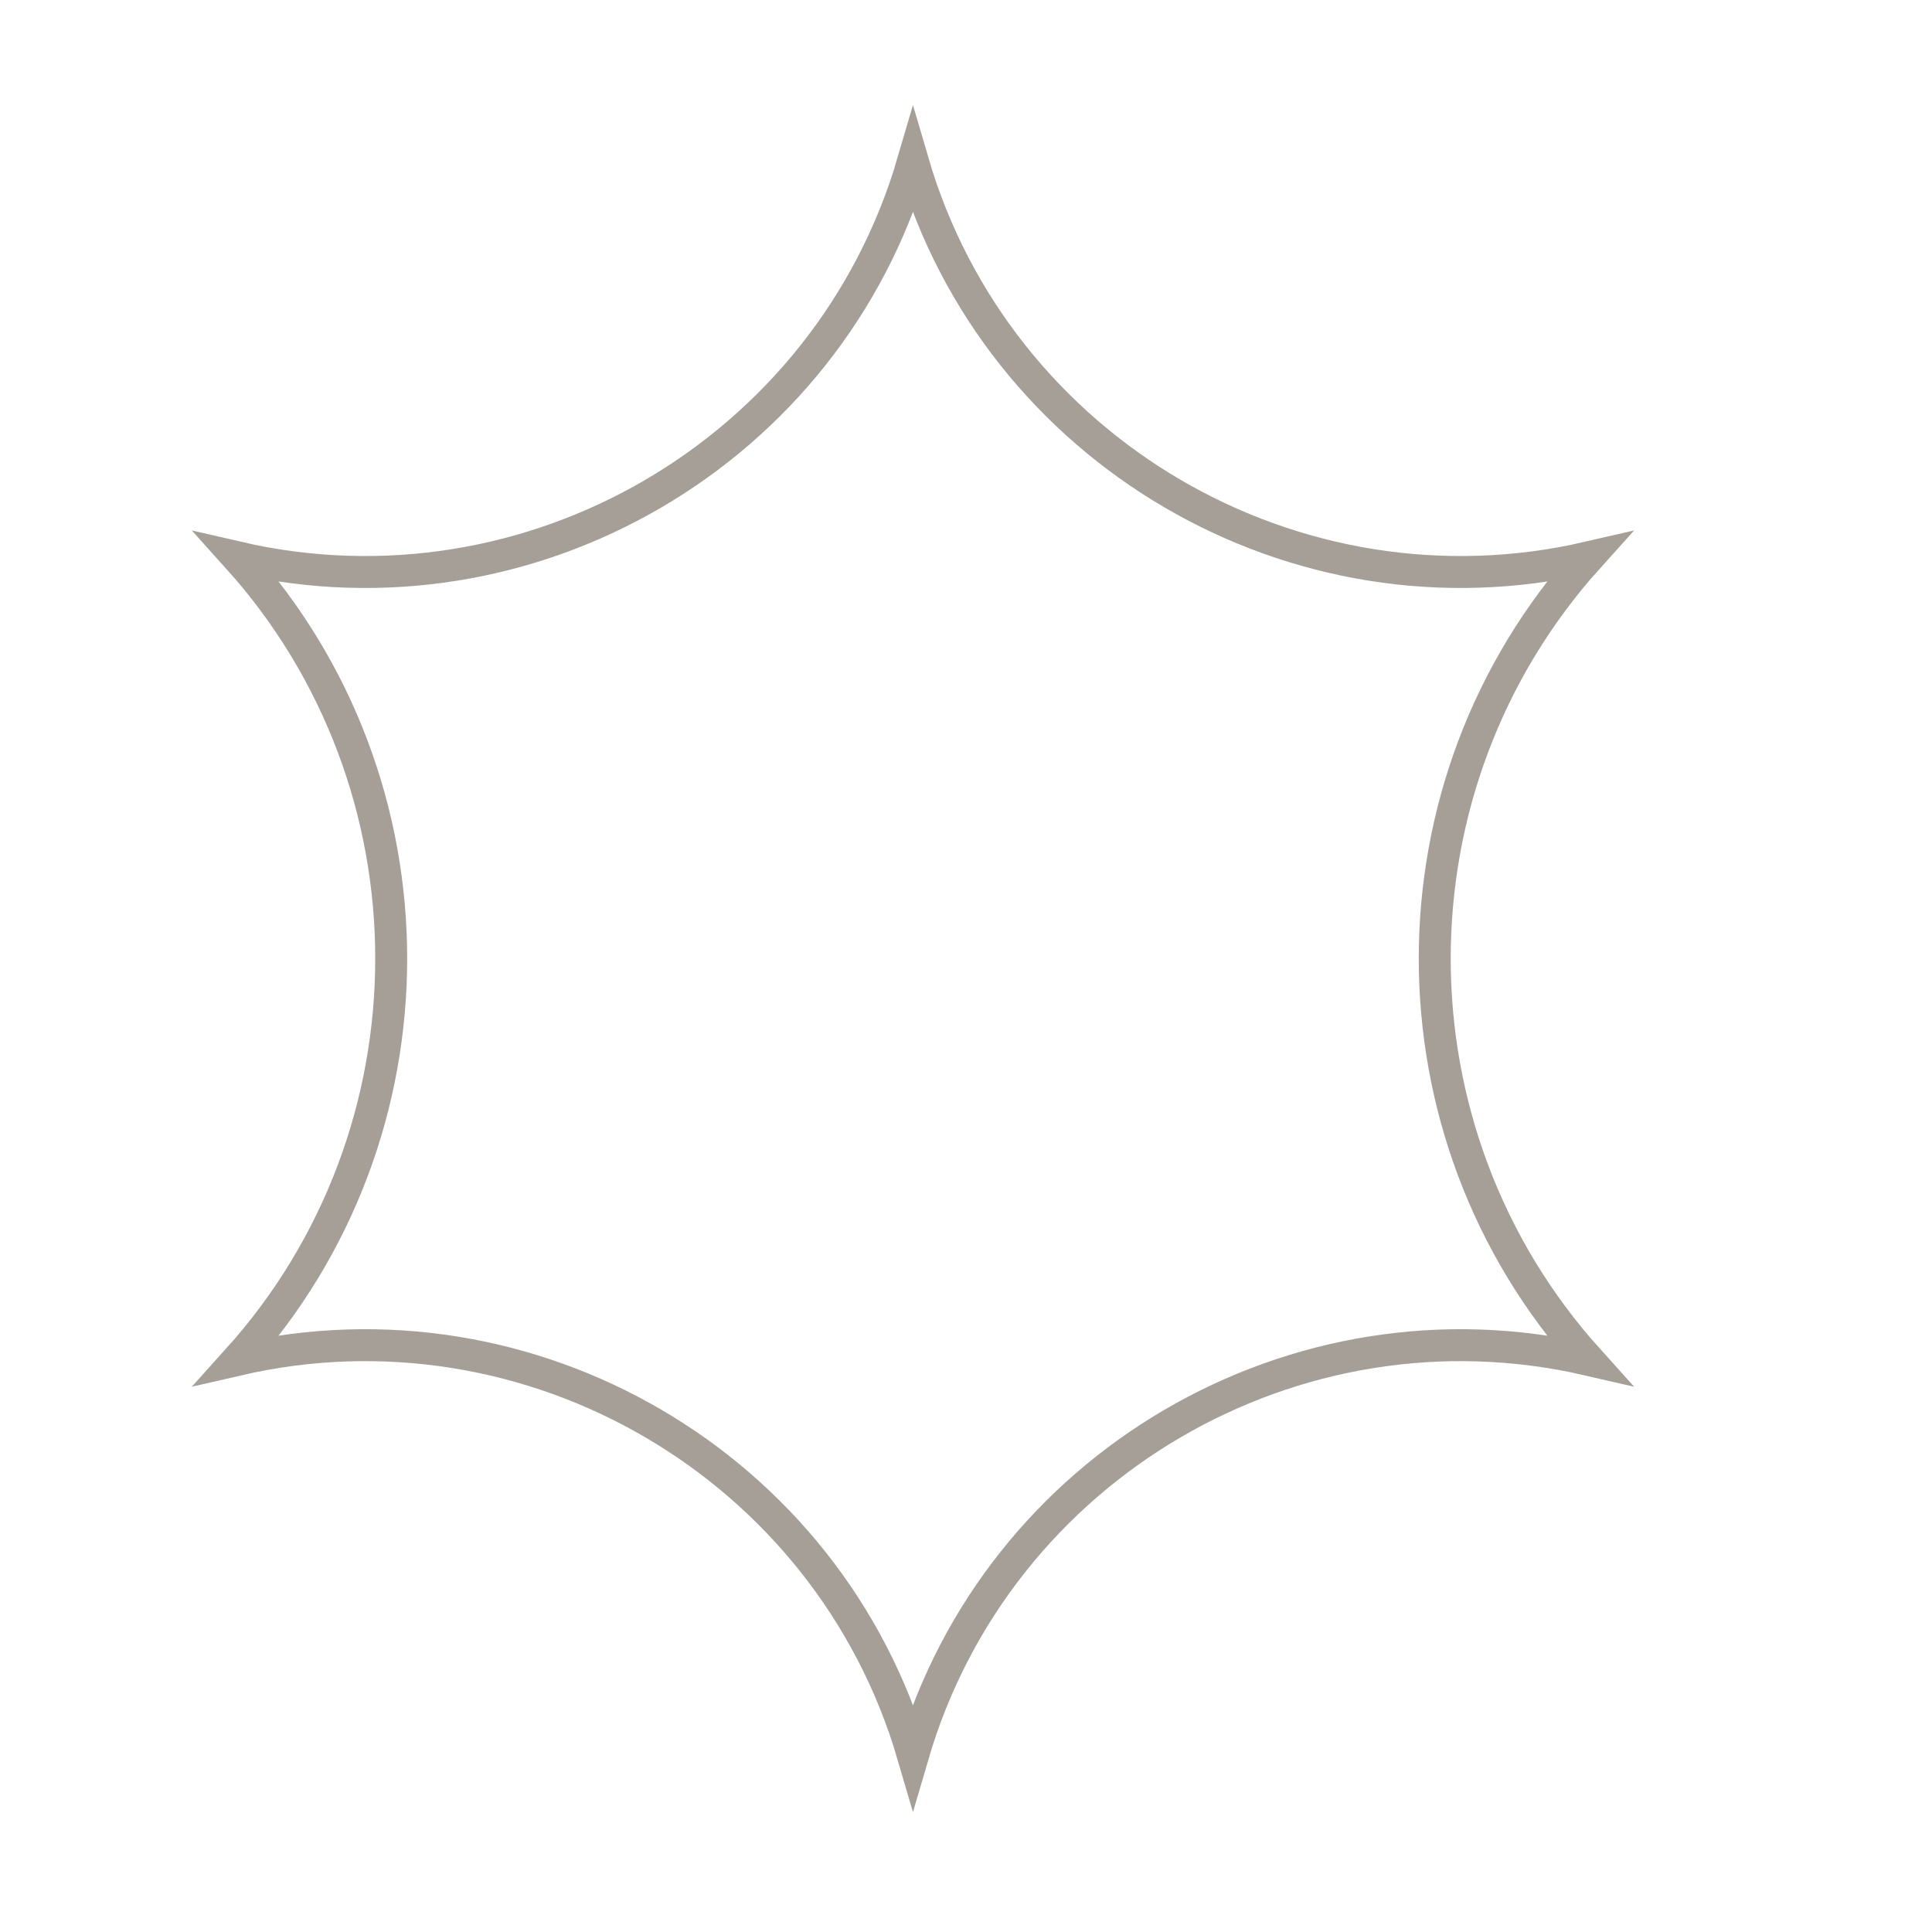 <svg xmlns="http://www.w3.org/2000/svg" width="115" height="115" fill="none"><path stroke="#A59F98" stroke-width="1.902" d="M14.143 33.18c17.438 4.026 35.158-6.305 40.2-23.538 5.043 17.233 22.763 27.564 40.2 23.538-12.19 13.534-12.19 34.223 0 47.758-17.437-4.026-35.157 6.305-40.2 23.537-5.042-17.232-22.762-27.563-40.2-23.537 12.19-13.535 12.19-34.224 0-47.758Z"/></svg>